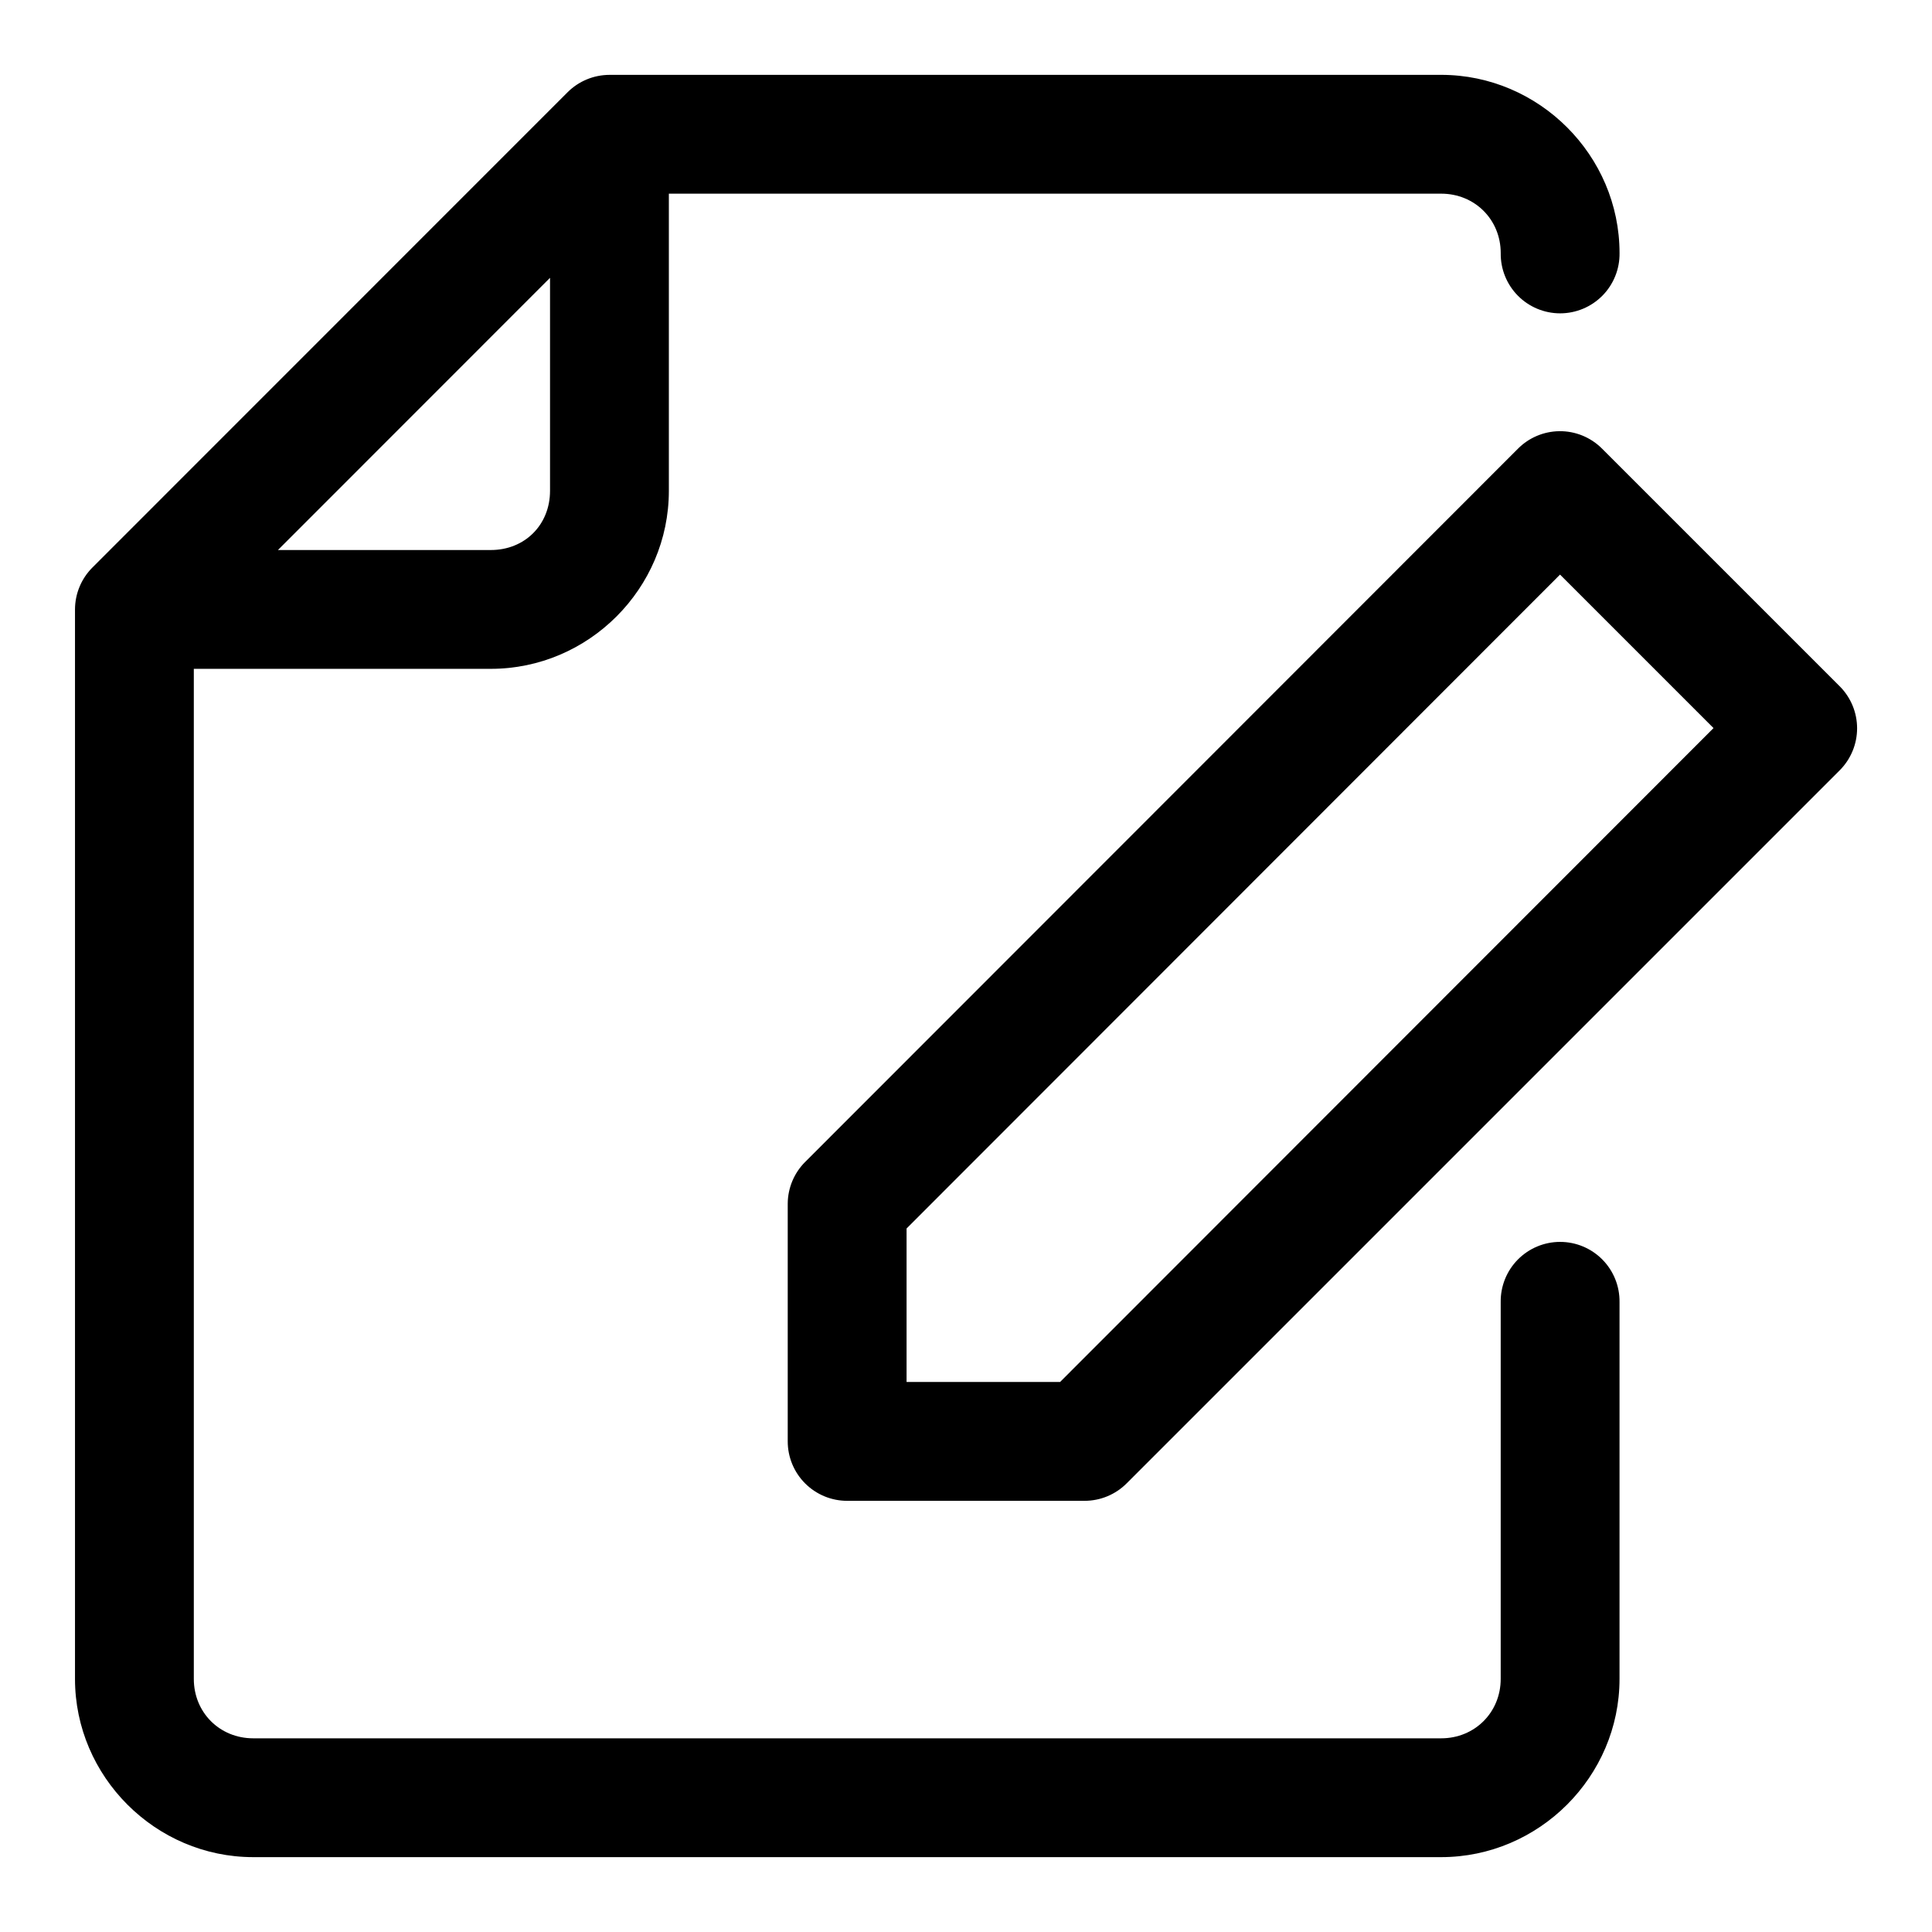 <?xml version="1.0" encoding="UTF-8"?>
<!-- Uploaded to: ICON Repo, www.svgrepo.com, Generator: ICON Repo Mixer Tools -->
<svg fill="#000000" width="800px" height="800px" version="1.1" viewBox="144 144 512 512" xmlns="http://www.w3.org/2000/svg">
 <g>
  <path d="m305.54 163.84c-4.176 0.004-8.18 1.66-11.133 4.613l-125.92 125.95c-2.953 2.953-4.609 6.957-4.613 11.133v283.39c0 25.898 21.336 47.234 47.234 47.234h314.82c25.898 0 47.262-21.316 47.262-47.234v-99.844c0.059-4.215-1.574-8.277-4.531-11.277-2.961-3-7-4.691-11.215-4.691s-8.25 1.691-11.211 4.691c-2.957 3-4.59 7.062-4.531 11.277v99.844c0 8.875-6.883 15.746-15.773 15.746h-314.82c-8.895 0-15.746-6.852-15.746-15.746v-267.68h78.723c25.895 0 47.168-21.273 47.168-47.168v-78.754h204.68c8.891 0 15.773 6.871 15.773 15.746-0.059 4.215 1.574 8.277 4.531 11.277 2.961 3 6.996 4.691 11.211 4.691s8.254-1.691 11.215-4.691c2.957-3 4.59-7.062 4.531-11.277 0-25.918-21.363-47.234-47.262-47.234zm-15.777 53.785v56.457c0 8.992-6.688 15.68-15.68 15.68h-56.426z"/>
  <path d="m557.19 258.27c-4.109 0.062-8.031 1.73-10.926 4.648l-188.86 188.98v-0.004c-2.941 2.926-4.613 6.894-4.648 11.043v62.992c-0.016 4.195 1.645 8.227 4.613 11.191 2.969 2.969 6.996 4.629 11.195 4.613h62.875c4.188-0.004 8.203-1.676 11.156-4.648l188.98-188.98c2.93-2.949 4.574-6.941 4.574-11.098 0-4.16-1.645-8.148-4.574-11.102l-62.992-62.988c-3.012-3.031-7.121-4.711-11.391-4.648zm0.234 38.004 40.676 40.676-173.17 173.29h-40.68v-40.676z"/>
 </g>
</svg>